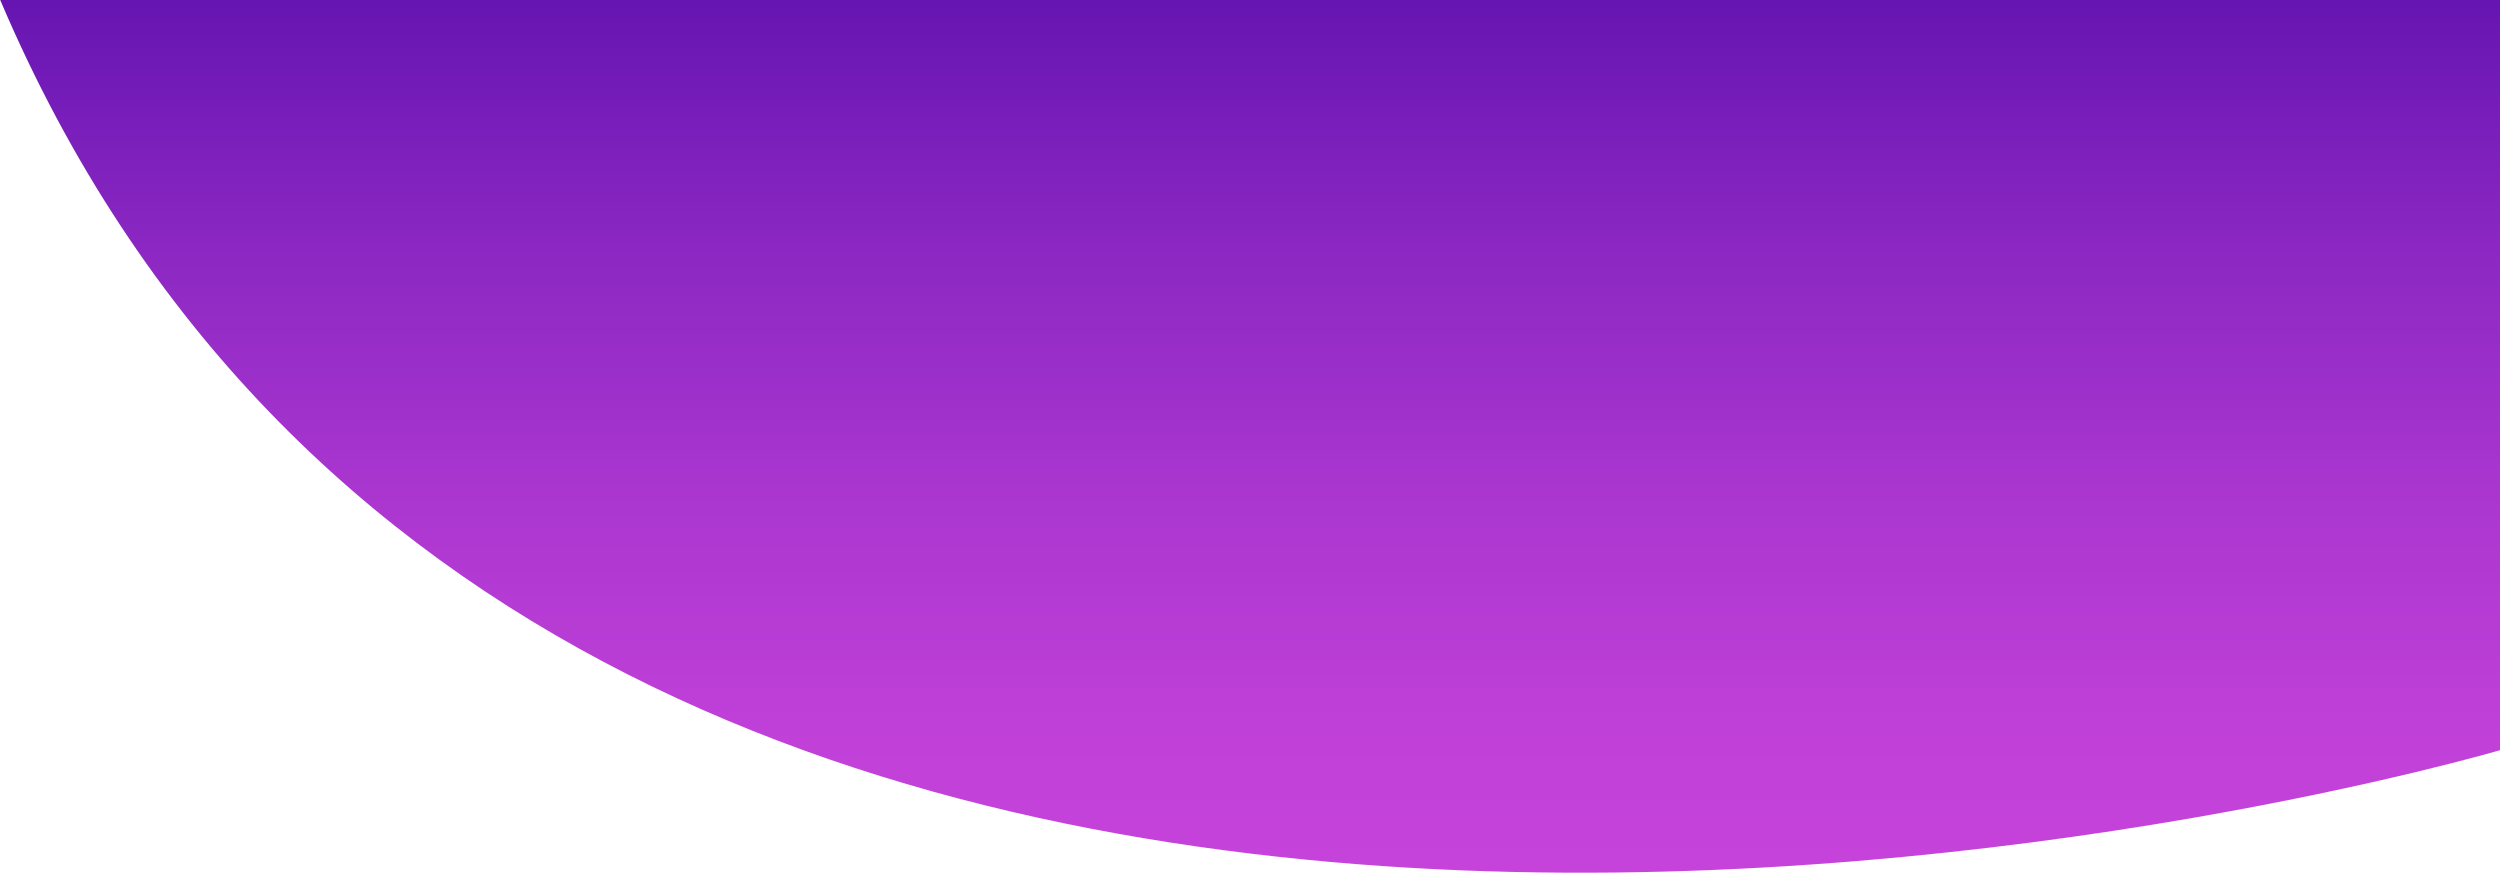 <?xml version="1.0" encoding="UTF-8"?> <svg xmlns="http://www.w3.org/2000/svg" width="2567" height="897" viewBox="0 0 2567 897" fill="none"> <path d="M2567 0V770.29C2567 770.29 576.441 1355.97 0.221 0H2567Z" fill="url(#paint0_linear)"></path> <defs> <linearGradient id="paint0_linear" x1="1283.61" y1="0" x2="1283.61" y2="896.096" gradientUnits="userSpaceOnUse"> <stop stop-color="#6615B2"></stop> <stop offset="0.296" stop-color="#8D28C3"></stop> <stop offset="0.585" stop-color="#AC37D0"></stop> <stop offset="0.83" stop-color="#BF40D8"></stop> <stop offset="1" stop-color="#C643DB"></stop> </linearGradient> </defs> </svg> 